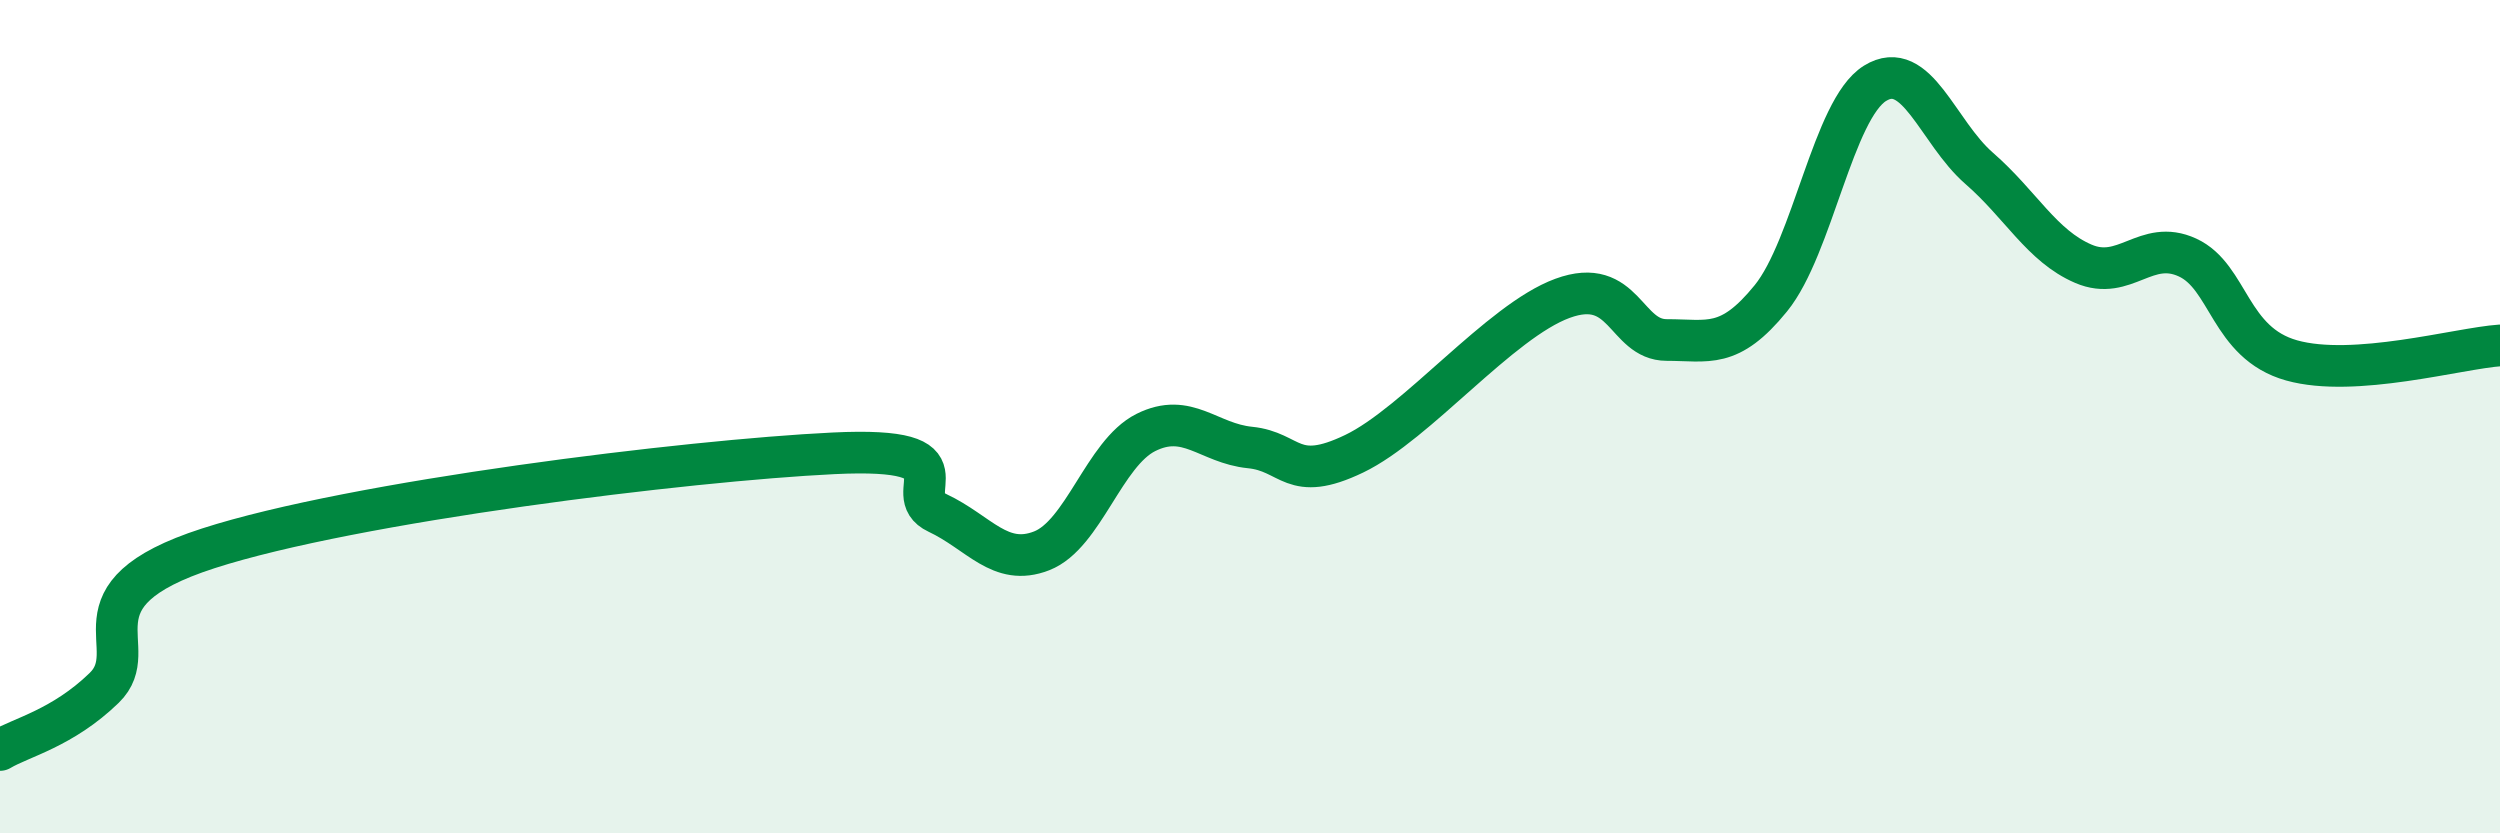 
    <svg width="60" height="20" viewBox="0 0 60 20" xmlns="http://www.w3.org/2000/svg">
      <path
        d="M 0,18 C 0.5,17.7 1.5,17.48 2.5,16.51 C 3.5,15.54 1.5,14.29 5,13.16 C 8.5,12.03 16.5,11.05 20,10.88 C 23.5,10.71 21.5,11.84 22.5,12.31 C 23.5,12.78 24,13.61 25,13.22 C 26,12.83 26.5,10.88 27.5,10.38 C 28.5,9.88 29,10.64 30,10.74 C 31,10.84 31,11.61 32.5,10.89 C 34,10.17 36,7.71 37.5,7.16 C 39,6.61 39,8.16 40,8.16 C 41,8.16 41.5,8.39 42.5,7.16 C 43.5,5.93 44,2.62 45,2 C 46,1.38 46.5,3.17 47.5,4.04 C 48.5,4.91 49,5.9 50,6.33 C 51,6.76 51.5,5.72 52.5,6.18 C 53.5,6.64 53.5,8.23 55,8.65 C 56.5,9.07 59,8.36 60,8.29L60 20L0 20Z"
        fill="#008740"
        opacity="0.1"
        stroke-linecap="round"
        stroke-linejoin="round"
      />
      <path
        d="M 0,18 C 0.5,17.7 1.5,17.48 2.5,16.51 C 3.5,15.54 1.5,14.29 5,13.16 C 8.5,12.03 16.5,11.05 20,10.88 C 23.5,10.71 21.5,11.84 22.5,12.31 C 23.5,12.78 24,13.61 25,13.22 C 26,12.83 26.5,10.88 27.5,10.38 C 28.5,9.88 29,10.64 30,10.74 C 31,10.84 31,11.61 32.5,10.89 C 34,10.17 36,7.71 37.5,7.16 C 39,6.61 39,8.16 40,8.16 C 41,8.16 41.5,8.39 42.5,7.16 C 43.5,5.93 44,2.62 45,2 C 46,1.38 46.5,3.17 47.5,4.04 C 48.5,4.91 49,5.9 50,6.33 C 51,6.76 51.5,5.72 52.5,6.18 C 53.5,6.64 53.5,8.23 55,8.65 C 56.5,9.07 59,8.36 60,8.29"
        stroke="#008740"
        stroke-width="1"
        fill="none"
        stroke-linecap="round"
        stroke-linejoin="round"
      />
    </svg>
  